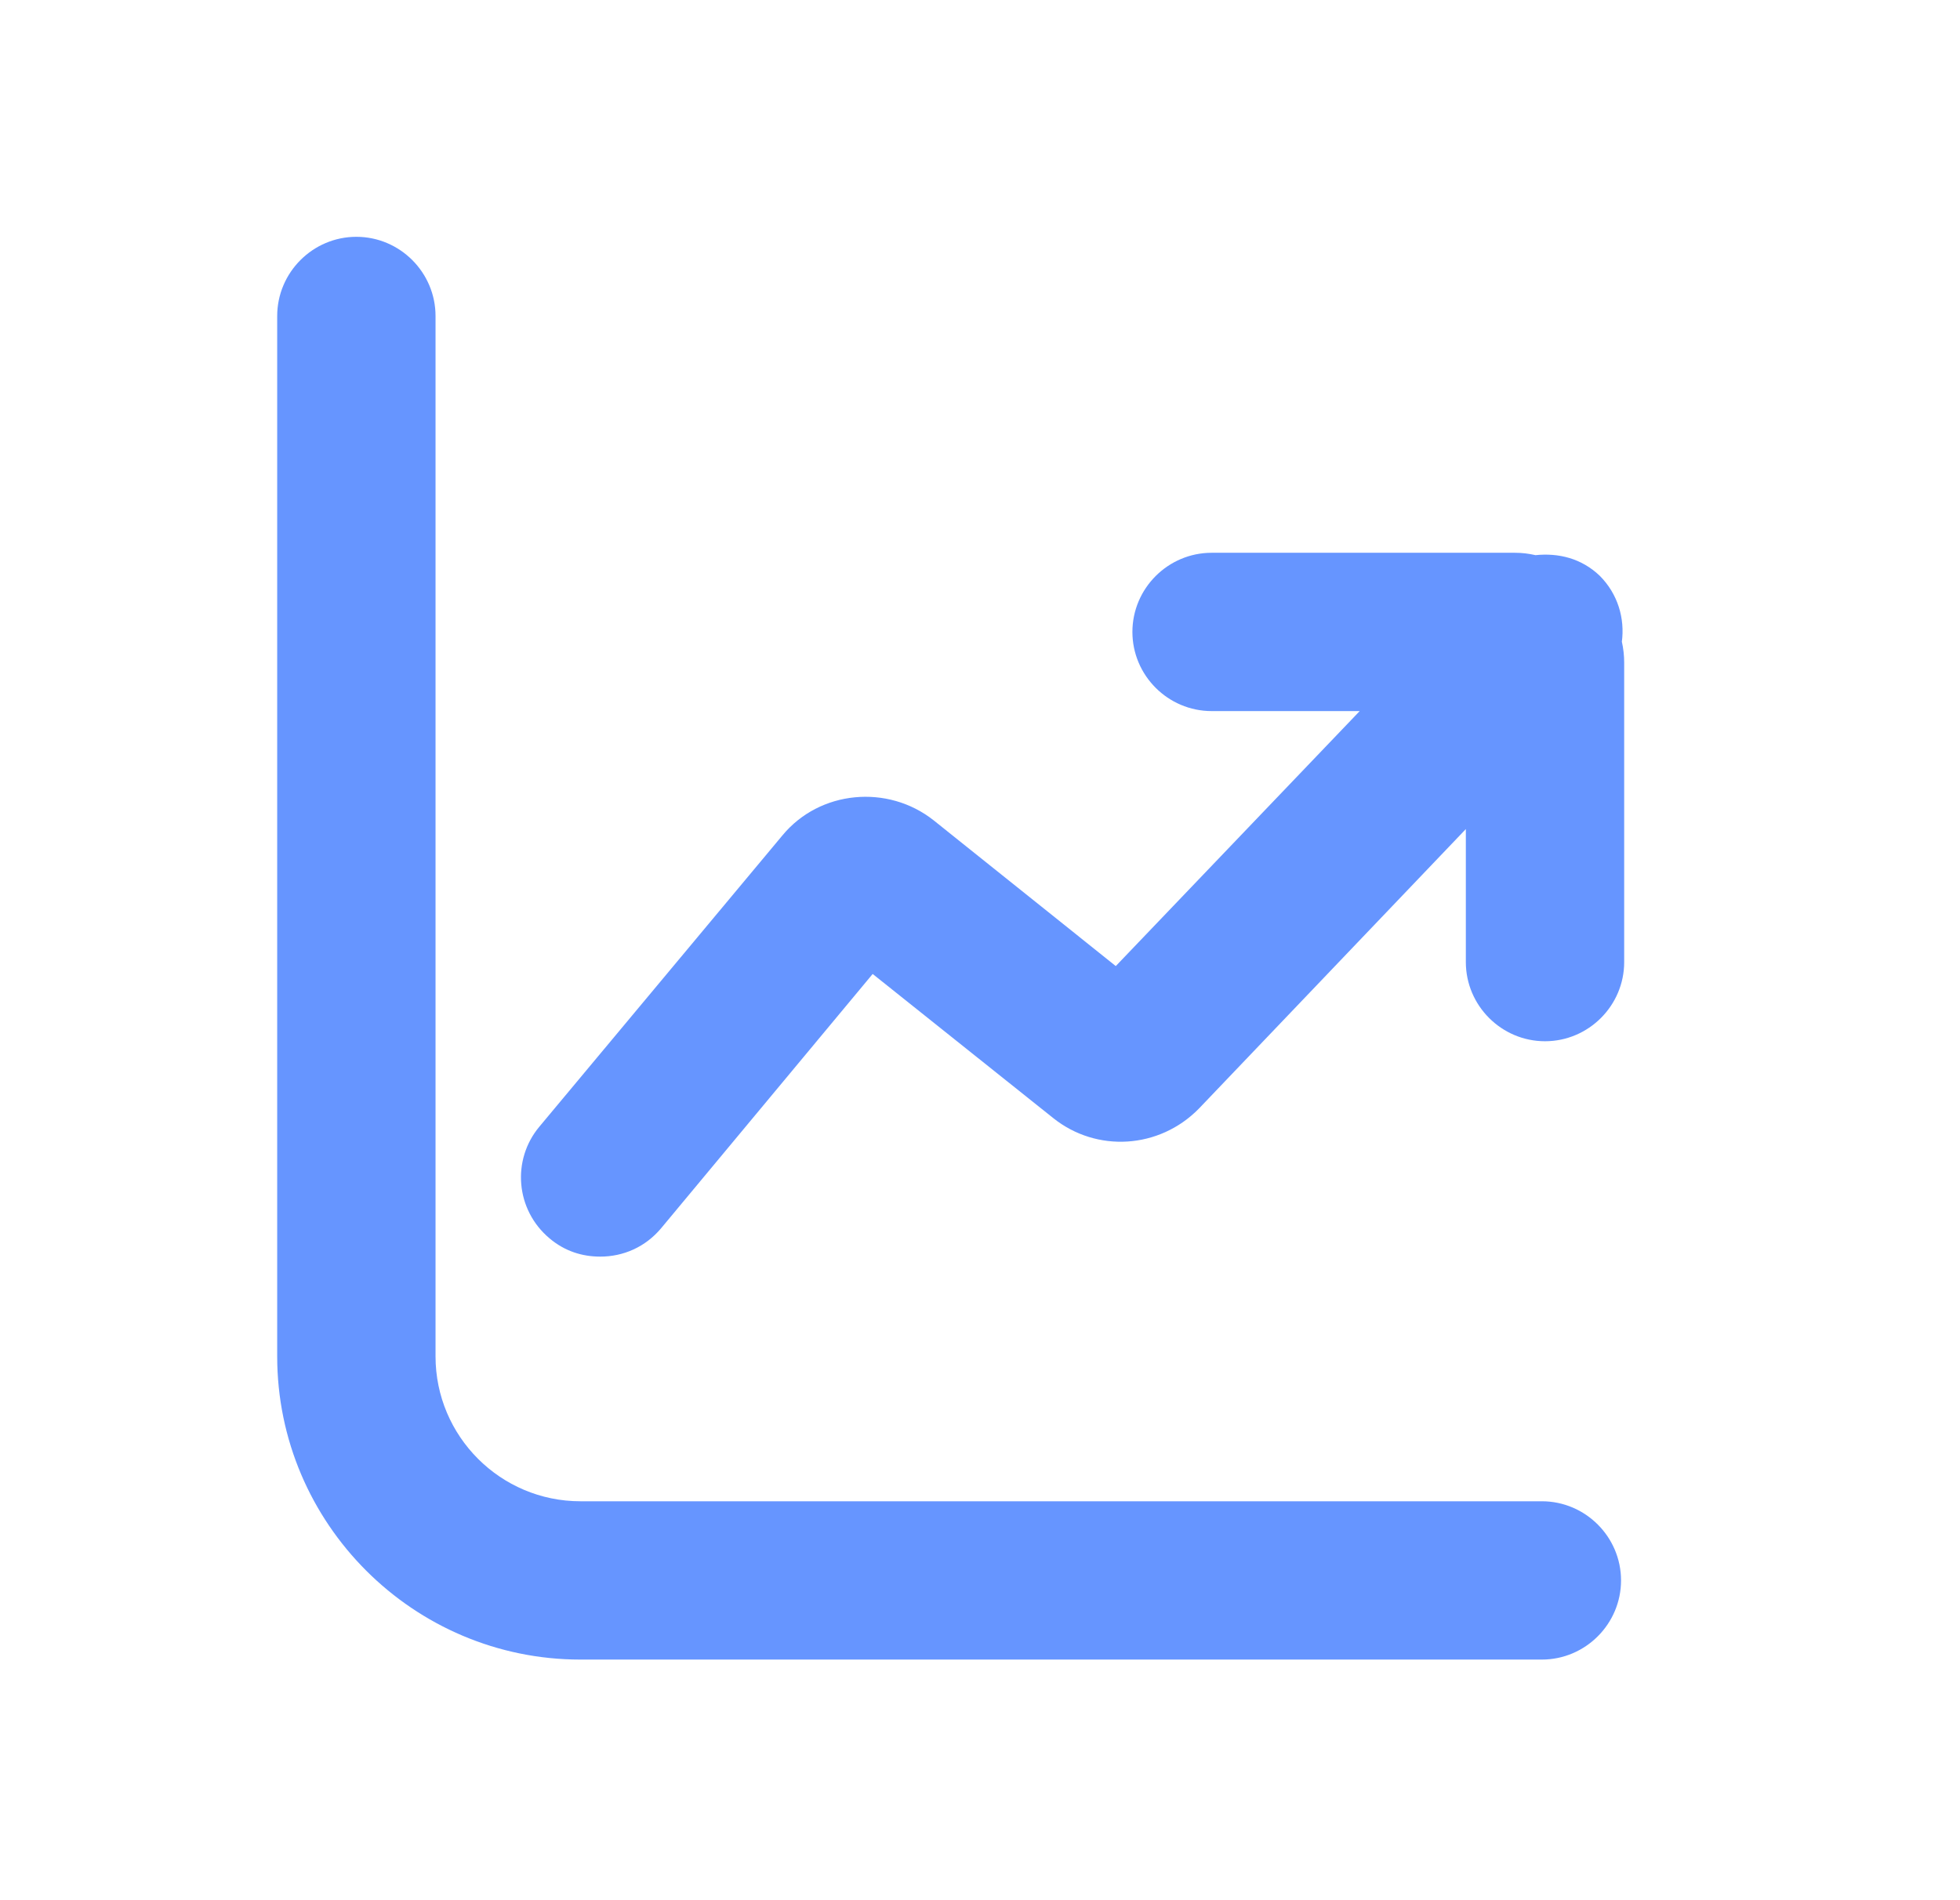 <svg width="33" height="32" viewBox="0 0 33 32" fill="none" xmlns="http://www.w3.org/2000/svg">
<g id="finance/stocks-go-up" opacity="0.8">
<g id="Group">
<path id="Vector" d="M25.96 25.282H9.773C8.427 25.282 7.333 24.188 7.333 22.842V5.322C7.333 4.588 6.733 3.988 6 3.988C5.267 3.988 4.667 4.588 4.667 5.322V22.842C4.667 25.655 6.96 27.948 9.773 27.948H25.96C26.693 27.948 27.293 27.348 27.293 26.615C27.293 25.882 26.693 25.282 25.96 25.282Z" fill="#407BFF"/>
<path id="Vector_2" d="M27.306 10.815C27.36 10.415 27.24 10.002 26.933 9.695C26.626 9.402 26.24 9.309 25.853 9.349C25.733 9.322 25.626 9.309 25.506 9.309H20.4C19.666 9.309 19.066 9.909 19.066 10.642C19.066 11.375 19.666 11.975 20.4 11.975H22.893L18.786 16.269L15.72 13.815C14.946 13.202 13.8 13.309 13.173 14.069L9.08 18.975C8.613 19.535 8.68 20.375 9.253 20.855C9.506 21.069 9.8 21.162 10.106 21.162C10.493 21.162 10.866 21.002 11.133 20.682L14.693 16.402L17.733 18.829C18.466 19.415 19.52 19.349 20.186 18.669L24.68 13.962V16.202C24.68 16.935 25.28 17.535 26.013 17.535C26.746 17.535 27.346 16.935 27.346 16.202V11.162C27.346 11.042 27.333 10.922 27.306 10.802V10.815Z" fill="#407BFF"/>
</g>
</g>
</svg>
